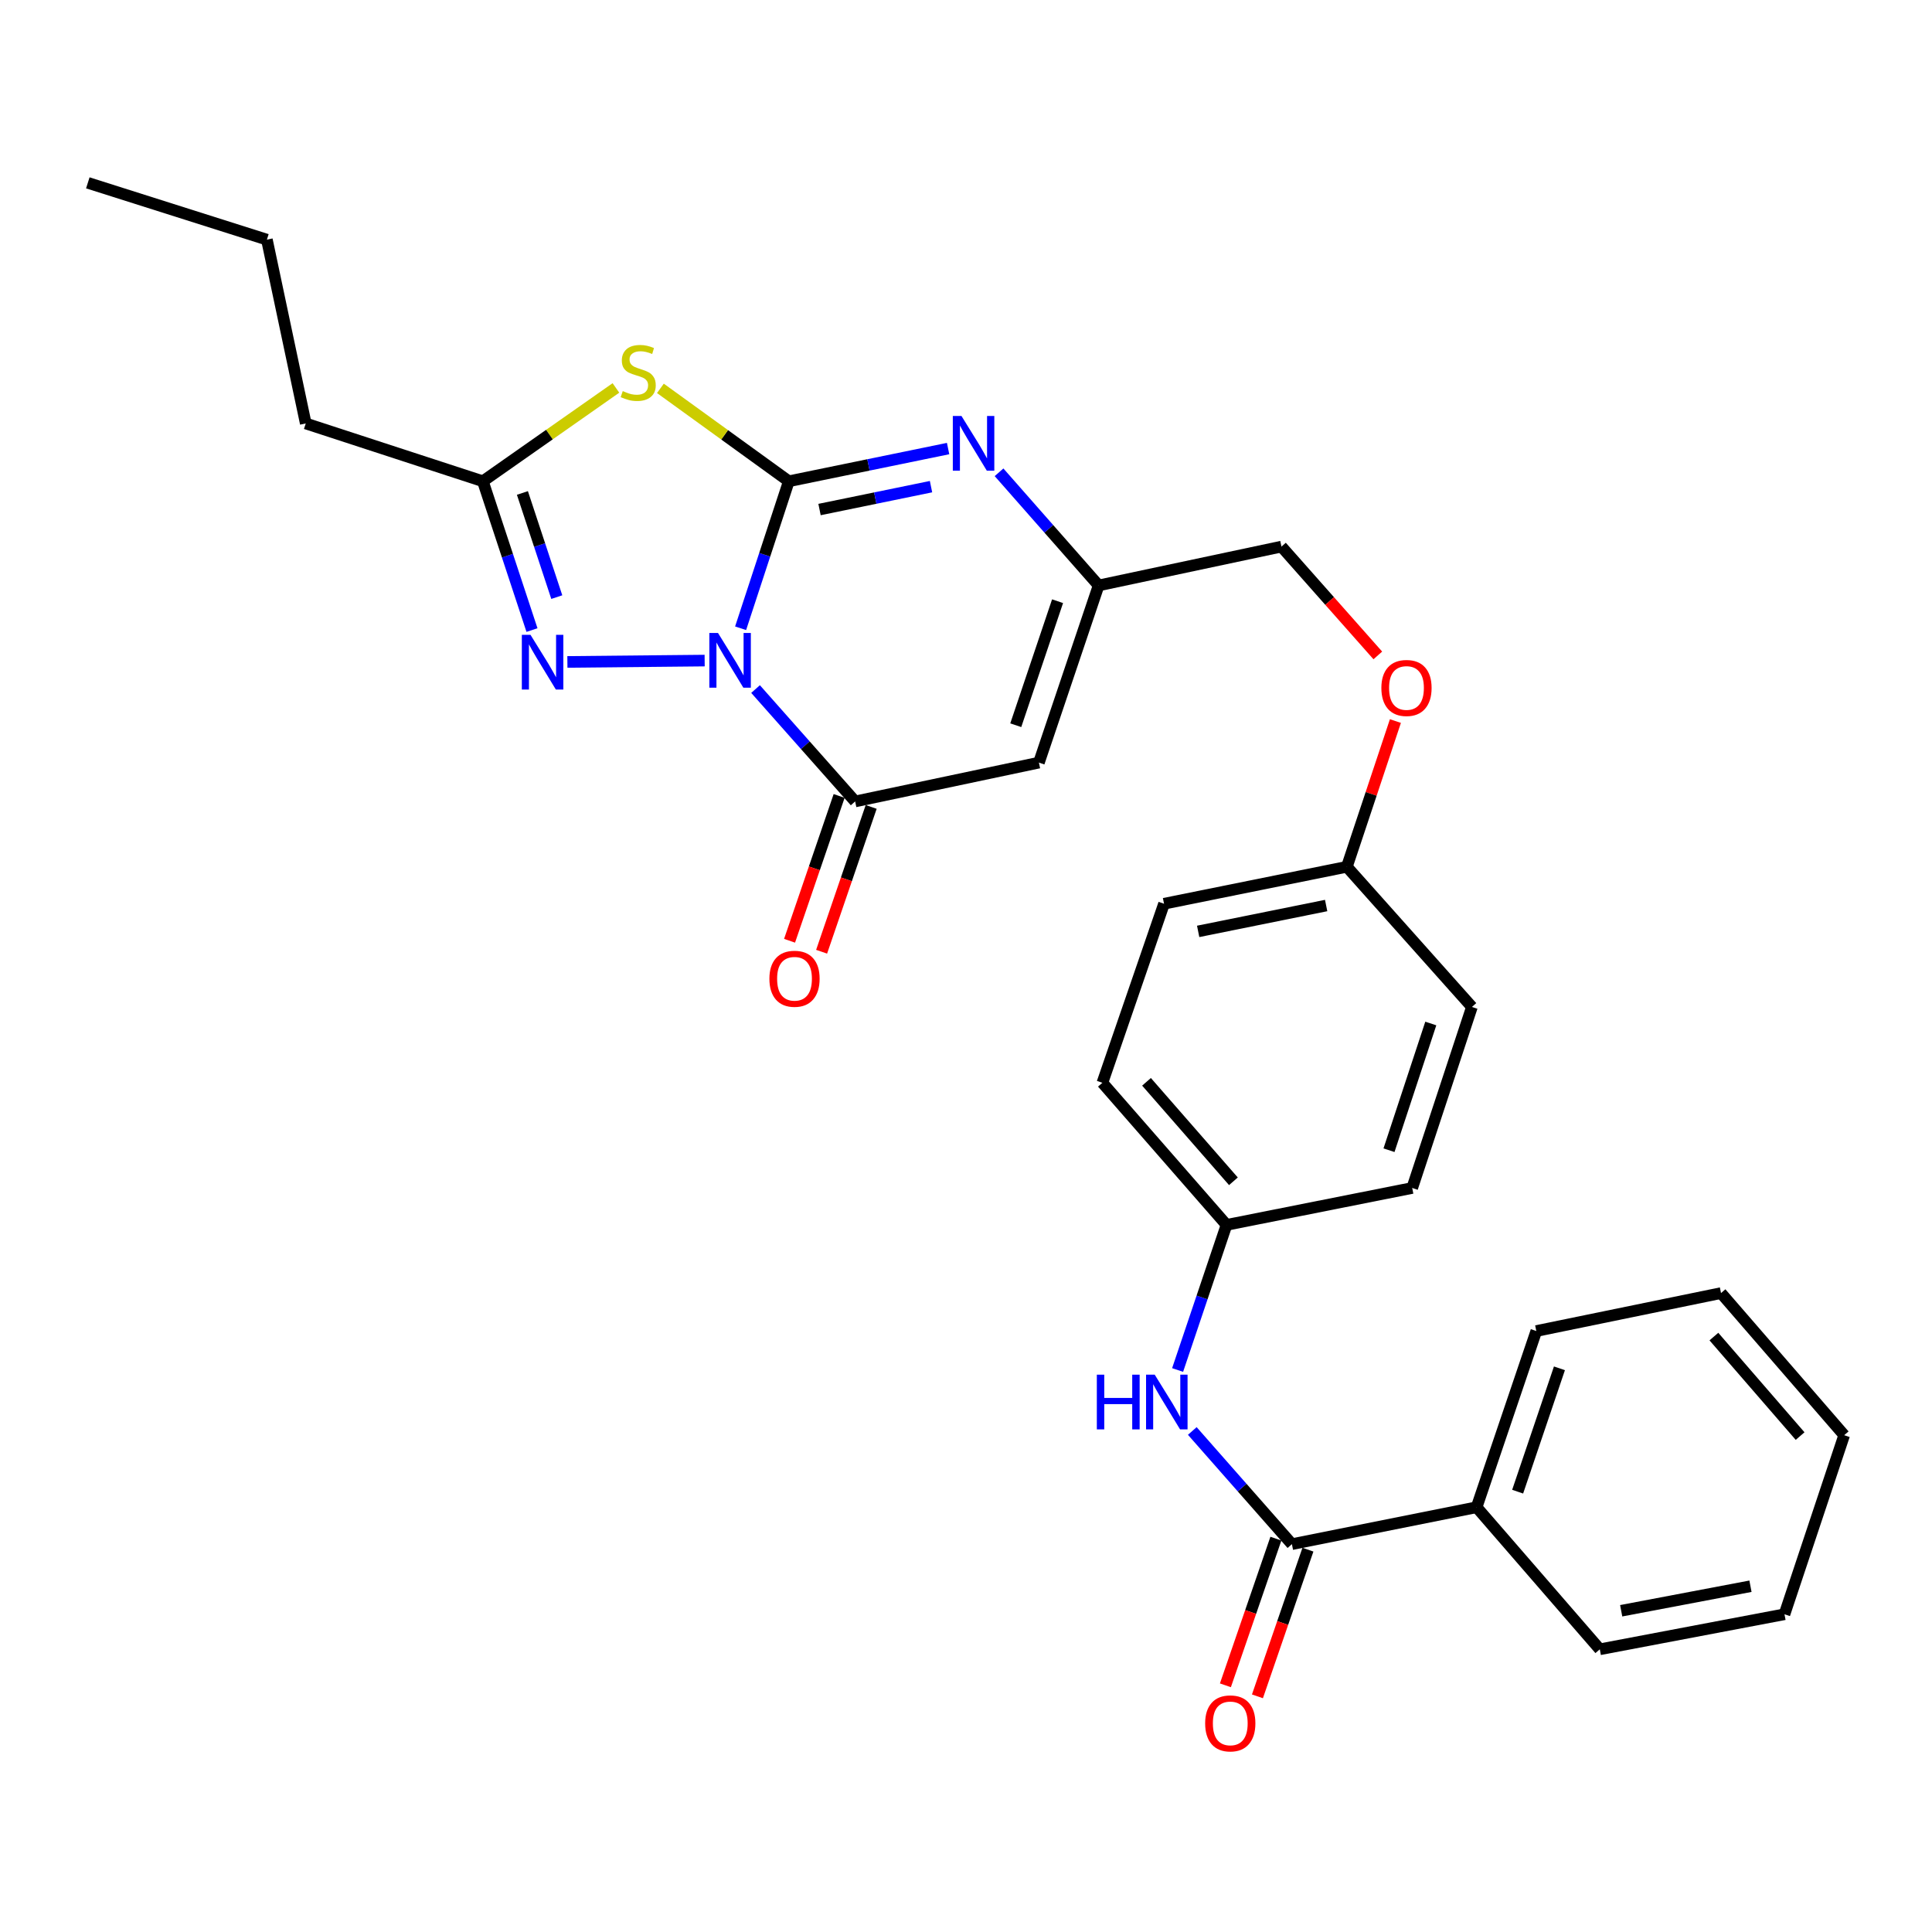<?xml version='1.0' encoding='iso-8859-1'?>
<svg version='1.1' baseProfile='full'
              xmlns='http://www.w3.org/2000/svg'
                      xmlns:rdkit='http://www.rdkit.org/xml'
                      xmlns:xlink='http://www.w3.org/1999/xlink'
                  xml:space='preserve'
width='1000px' height='1000px' viewBox='0 0 1000 1000'>
<!-- END OF HEADER -->
<rect style='opacity:1.0;fill:#FFFFFF;stroke:none' width='1000' height='1000' x='0' y='0'> </rect>
<path class='bond-0' d='M 383.338,325.187 L 395.817,287.142' style='fill:none;fill-rule:evenodd;stroke:#0000FF;stroke-width:6px;stroke-linecap:butt;stroke-linejoin:miter;stroke-opacity:1' />
<path class='bond-0' d='M 395.817,287.142 L 408.296,249.098' style='fill:none;fill-rule:evenodd;stroke:#000000;stroke-width:6px;stroke-linecap:butt;stroke-linejoin:miter;stroke-opacity:1' />
<path class='bond-2' d='M 391.074,356.657 L 416.849,385.741' style='fill:none;fill-rule:evenodd;stroke:#0000FF;stroke-width:6px;stroke-linecap:butt;stroke-linejoin:miter;stroke-opacity:1' />
<path class='bond-2' d='M 416.849,385.741 L 442.624,414.825' style='fill:none;fill-rule:evenodd;stroke:#000000;stroke-width:6px;stroke-linecap:butt;stroke-linejoin:miter;stroke-opacity:1' />
<path class='bond-3' d='M 364.727,341.915 L 293.679,342.614' style='fill:none;fill-rule:evenodd;stroke:#0000FF;stroke-width:6px;stroke-linecap:butt;stroke-linejoin:miter;stroke-opacity:1' />
<path class='bond-1' d='M 408.296,249.098 L 375.059,225.056' style='fill:none;fill-rule:evenodd;stroke:#000000;stroke-width:6px;stroke-linecap:butt;stroke-linejoin:miter;stroke-opacity:1' />
<path class='bond-1' d='M 375.059,225.056 L 341.822,201.014' style='fill:none;fill-rule:evenodd;stroke:#CCCC00;stroke-width:6px;stroke-linecap:butt;stroke-linejoin:miter;stroke-opacity:1' />
<path class='bond-4' d='M 408.296,249.098 L 449.516,240.636' style='fill:none;fill-rule:evenodd;stroke:#000000;stroke-width:6px;stroke-linecap:butt;stroke-linejoin:miter;stroke-opacity:1' />
<path class='bond-4' d='M 449.516,240.636 L 490.736,232.175' style='fill:none;fill-rule:evenodd;stroke:#0000FF;stroke-width:6px;stroke-linecap:butt;stroke-linejoin:miter;stroke-opacity:1' />
<path class='bond-4' d='M 424.188,263.735 L 453.042,257.812' style='fill:none;fill-rule:evenodd;stroke:#000000;stroke-width:6px;stroke-linecap:butt;stroke-linejoin:miter;stroke-opacity:1' />
<path class='bond-4' d='M 453.042,257.812 L 481.896,251.889' style='fill:none;fill-rule:evenodd;stroke:#0000FF;stroke-width:6px;stroke-linecap:butt;stroke-linejoin:miter;stroke-opacity:1' />
<path class='bond-29' d='M 318.802,200.796 L 284.367,224.947' style='fill:none;fill-rule:evenodd;stroke:#CCCC00;stroke-width:6px;stroke-linecap:butt;stroke-linejoin:miter;stroke-opacity:1' />
<path class='bond-29' d='M 284.367,224.947 L 249.933,249.098' style='fill:none;fill-rule:evenodd;stroke:#000000;stroke-width:6px;stroke-linecap:butt;stroke-linejoin:miter;stroke-opacity:1' />
<path class='bond-5' d='M 442.624,414.825 L 537.738,394.729' style='fill:none;fill-rule:evenodd;stroke:#000000;stroke-width:6px;stroke-linecap:butt;stroke-linejoin:miter;stroke-opacity:1' />
<path class='bond-10' d='M 434.329,411.986 L 421.502,449.462' style='fill:none;fill-rule:evenodd;stroke:#000000;stroke-width:6px;stroke-linecap:butt;stroke-linejoin:miter;stroke-opacity:1' />
<path class='bond-10' d='M 421.502,449.462 L 408.674,486.937' style='fill:none;fill-rule:evenodd;stroke:#FF0000;stroke-width:6px;stroke-linecap:butt;stroke-linejoin:miter;stroke-opacity:1' />
<path class='bond-10' d='M 450.919,417.664 L 438.091,455.14' style='fill:none;fill-rule:evenodd;stroke:#000000;stroke-width:6px;stroke-linecap:butt;stroke-linejoin:miter;stroke-opacity:1' />
<path class='bond-10' d='M 438.091,455.14 L 425.264,492.616' style='fill:none;fill-rule:evenodd;stroke:#FF0000;stroke-width:6px;stroke-linecap:butt;stroke-linejoin:miter;stroke-opacity:1' />
<path class='bond-6' d='M 275.354,326.115 L 262.643,287.606' style='fill:none;fill-rule:evenodd;stroke:#0000FF;stroke-width:6px;stroke-linecap:butt;stroke-linejoin:miter;stroke-opacity:1' />
<path class='bond-6' d='M 262.643,287.606 L 249.933,249.098' style='fill:none;fill-rule:evenodd;stroke:#000000;stroke-width:6px;stroke-linecap:butt;stroke-linejoin:miter;stroke-opacity:1' />
<path class='bond-6' d='M 288.192,309.066 L 279.294,282.11' style='fill:none;fill-rule:evenodd;stroke:#0000FF;stroke-width:6px;stroke-linecap:butt;stroke-linejoin:miter;stroke-opacity:1' />
<path class='bond-6' d='M 279.294,282.11 L 270.397,255.154' style='fill:none;fill-rule:evenodd;stroke:#000000;stroke-width:6px;stroke-linecap:butt;stroke-linejoin:miter;stroke-opacity:1' />
<path class='bond-30' d='M 517.106,244.457 L 542.876,273.741' style='fill:none;fill-rule:evenodd;stroke:#0000FF;stroke-width:6px;stroke-linecap:butt;stroke-linejoin:miter;stroke-opacity:1' />
<path class='bond-30' d='M 542.876,273.741 L 568.646,303.025' style='fill:none;fill-rule:evenodd;stroke:#000000;stroke-width:6px;stroke-linecap:butt;stroke-linejoin:miter;stroke-opacity:1' />
<path class='bond-7' d='M 537.738,394.729 L 568.646,303.025' style='fill:none;fill-rule:evenodd;stroke:#000000;stroke-width:6px;stroke-linecap:butt;stroke-linejoin:miter;stroke-opacity:1' />
<path class='bond-7' d='M 525.758,375.373 L 547.394,311.18' style='fill:none;fill-rule:evenodd;stroke:#000000;stroke-width:6px;stroke-linecap:butt;stroke-linejoin:miter;stroke-opacity:1' />
<path class='bond-21' d='M 249.933,249.098 L 158.258,219.182' style='fill:none;fill-rule:evenodd;stroke:#000000;stroke-width:6px;stroke-linecap:butt;stroke-linejoin:miter;stroke-opacity:1' />
<path class='bond-14' d='M 568.646,303.025 L 663.283,282.919' style='fill:none;fill-rule:evenodd;stroke:#000000;stroke-width:6px;stroke-linecap:butt;stroke-linejoin:miter;stroke-opacity:1' />
<path class='bond-8' d='M 668.689,799.253 L 642.909,769.963' style='fill:none;fill-rule:evenodd;stroke:#000000;stroke-width:6px;stroke-linecap:butt;stroke-linejoin:miter;stroke-opacity:1' />
<path class='bond-8' d='M 642.909,769.963 L 617.129,740.673' style='fill:none;fill-rule:evenodd;stroke:#0000FF;stroke-width:6px;stroke-linecap:butt;stroke-linejoin:miter;stroke-opacity:1' />
<path class='bond-11' d='M 660.399,796.4 L 647.334,834.359' style='fill:none;fill-rule:evenodd;stroke:#000000;stroke-width:6px;stroke-linecap:butt;stroke-linejoin:miter;stroke-opacity:1' />
<path class='bond-11' d='M 647.334,834.359 L 634.269,872.317' style='fill:none;fill-rule:evenodd;stroke:#FF0000;stroke-width:6px;stroke-linecap:butt;stroke-linejoin:miter;stroke-opacity:1' />
<path class='bond-11' d='M 676.979,802.107 L 663.914,840.065' style='fill:none;fill-rule:evenodd;stroke:#000000;stroke-width:6px;stroke-linecap:butt;stroke-linejoin:miter;stroke-opacity:1' />
<path class='bond-11' d='M 663.914,840.065 L 650.849,878.024' style='fill:none;fill-rule:evenodd;stroke:#FF0000;stroke-width:6px;stroke-linecap:butt;stroke-linejoin:miter;stroke-opacity:1' />
<path class='bond-12' d='M 668.689,799.253 L 764.289,780.141' style='fill:none;fill-rule:evenodd;stroke:#000000;stroke-width:6px;stroke-linecap:butt;stroke-linejoin:miter;stroke-opacity:1' />
<path class='bond-9' d='M 609.528,709.109 L 622.188,671.556' style='fill:none;fill-rule:evenodd;stroke:#0000FF;stroke-width:6px;stroke-linecap:butt;stroke-linejoin:miter;stroke-opacity:1' />
<path class='bond-9' d='M 622.188,671.556 L 634.848,634.003' style='fill:none;fill-rule:evenodd;stroke:#000000;stroke-width:6px;stroke-linecap:butt;stroke-linejoin:miter;stroke-opacity:1' />
<path class='bond-22' d='M 764.289,780.141 L 795.189,688.934' style='fill:none;fill-rule:evenodd;stroke:#000000;stroke-width:6px;stroke-linecap:butt;stroke-linejoin:miter;stroke-opacity:1' />
<path class='bond-22' d='M 785.531,772.086 L 807.161,708.241' style='fill:none;fill-rule:evenodd;stroke:#000000;stroke-width:6px;stroke-linecap:butt;stroke-linejoin:miter;stroke-opacity:1' />
<path class='bond-23' d='M 764.289,780.141 L 828.056,853.678' style='fill:none;fill-rule:evenodd;stroke:#000000;stroke-width:6px;stroke-linecap:butt;stroke-linejoin:miter;stroke-opacity:1' />
<path class='bond-13' d='M 634.848,634.003 L 570.595,560.447' style='fill:none;fill-rule:evenodd;stroke:#000000;stroke-width:6px;stroke-linecap:butt;stroke-linejoin:miter;stroke-opacity:1' />
<path class='bond-13' d='M 638.415,611.434 L 593.438,559.945' style='fill:none;fill-rule:evenodd;stroke:#000000;stroke-width:6px;stroke-linecap:butt;stroke-linejoin:miter;stroke-opacity:1' />
<path class='bond-31' d='M 634.848,634.003 L 730.955,614.9' style='fill:none;fill-rule:evenodd;stroke:#000000;stroke-width:6px;stroke-linecap:butt;stroke-linejoin:miter;stroke-opacity:1' />
<path class='bond-15' d='M 663.283,282.919 L 688.218,311.083' style='fill:none;fill-rule:evenodd;stroke:#000000;stroke-width:6px;stroke-linecap:butt;stroke-linejoin:miter;stroke-opacity:1' />
<path class='bond-15' d='M 688.218,311.083 L 713.154,339.247' style='fill:none;fill-rule:evenodd;stroke:#FF0000;stroke-width:6px;stroke-linecap:butt;stroke-linejoin:miter;stroke-opacity:1' />
<path class='bond-16' d='M 722.263,373.209 L 709.698,410.928' style='fill:none;fill-rule:evenodd;stroke:#FF0000;stroke-width:6px;stroke-linecap:butt;stroke-linejoin:miter;stroke-opacity:1' />
<path class='bond-16' d='M 709.698,410.928 L 697.133,448.647' style='fill:none;fill-rule:evenodd;stroke:#000000;stroke-width:6px;stroke-linecap:butt;stroke-linejoin:miter;stroke-opacity:1' />
<path class='bond-19' d='M 697.133,448.647 L 761.864,521.2' style='fill:none;fill-rule:evenodd;stroke:#000000;stroke-width:6px;stroke-linecap:butt;stroke-linejoin:miter;stroke-opacity:1' />
<path class='bond-20' d='M 697.133,448.647 L 602.497,467.769' style='fill:none;fill-rule:evenodd;stroke:#000000;stroke-width:6px;stroke-linecap:butt;stroke-linejoin:miter;stroke-opacity:1' />
<path class='bond-20' d='M 686.411,468.702 L 620.165,482.087' style='fill:none;fill-rule:evenodd;stroke:#000000;stroke-width:6px;stroke-linecap:butt;stroke-linejoin:miter;stroke-opacity:1' />
<path class='bond-17' d='M 730.955,614.9 L 761.864,521.2' style='fill:none;fill-rule:evenodd;stroke:#000000;stroke-width:6px;stroke-linecap:butt;stroke-linejoin:miter;stroke-opacity:1' />
<path class='bond-17' d='M 718.94,595.352 L 740.576,529.762' style='fill:none;fill-rule:evenodd;stroke:#000000;stroke-width:6px;stroke-linecap:butt;stroke-linejoin:miter;stroke-opacity:1' />
<path class='bond-18' d='M 570.595,560.447 L 602.497,467.769' style='fill:none;fill-rule:evenodd;stroke:#000000;stroke-width:6px;stroke-linecap:butt;stroke-linejoin:miter;stroke-opacity:1' />
<path class='bond-24' d='M 158.258,219.182 L 138.142,124.04' style='fill:none;fill-rule:evenodd;stroke:#000000;stroke-width:6px;stroke-linecap:butt;stroke-linejoin:miter;stroke-opacity:1' />
<path class='bond-27' d='M 795.189,688.934 L 890.799,669.296' style='fill:none;fill-rule:evenodd;stroke:#000000;stroke-width:6px;stroke-linecap:butt;stroke-linejoin:miter;stroke-opacity:1' />
<path class='bond-26' d='M 828.056,853.678 L 923.646,835.539' style='fill:none;fill-rule:evenodd;stroke:#000000;stroke-width:6px;stroke-linecap:butt;stroke-linejoin:miter;stroke-opacity:1' />
<path class='bond-26' d='M 839.125,833.73 L 906.039,821.033' style='fill:none;fill-rule:evenodd;stroke:#000000;stroke-width:6px;stroke-linecap:butt;stroke-linejoin:miter;stroke-opacity:1' />
<path class='bond-25' d='M 138.142,124.04 L 45.455,94.641' style='fill:none;fill-rule:evenodd;stroke:#000000;stroke-width:6px;stroke-linecap:butt;stroke-linejoin:miter;stroke-opacity:1' />
<path class='bond-28' d='M 923.646,835.539 L 954.545,742.861' style='fill:none;fill-rule:evenodd;stroke:#000000;stroke-width:6px;stroke-linecap:butt;stroke-linejoin:miter;stroke-opacity:1' />
<path class='bond-32' d='M 890.799,669.296 L 954.545,742.861' style='fill:none;fill-rule:evenodd;stroke:#000000;stroke-width:6px;stroke-linecap:butt;stroke-linejoin:miter;stroke-opacity:1' />
<path class='bond-32' d='M 887.109,691.813 L 931.732,743.309' style='fill:none;fill-rule:evenodd;stroke:#000000;stroke-width:6px;stroke-linecap:butt;stroke-linejoin:miter;stroke-opacity:1' />
<path  class='atom-0' d='M 371.634 327.625
L 380.914 342.625
Q 381.834 344.105, 383.314 346.785
Q 384.794 349.465, 384.874 349.625
L 384.874 327.625
L 388.634 327.625
L 388.634 355.945
L 384.754 355.945
L 374.794 339.545
Q 373.634 337.625, 372.394 335.425
Q 371.194 333.225, 370.834 332.545
L 370.834 355.945
L 367.154 355.945
L 367.154 327.625
L 371.634 327.625
' fill='#0000FF'/>
<path  class='atom-2' d='M 322.337 202.426
Q 322.657 202.546, 323.977 203.106
Q 325.297 203.666, 326.737 204.026
Q 328.217 204.346, 329.657 204.346
Q 332.337 204.346, 333.897 203.066
Q 335.457 201.746, 335.457 199.466
Q 335.457 197.906, 334.657 196.946
Q 333.897 195.986, 332.697 195.466
Q 331.497 194.946, 329.497 194.346
Q 326.977 193.586, 325.457 192.866
Q 323.977 192.146, 322.897 190.626
Q 321.857 189.106, 321.857 186.546
Q 321.857 182.986, 324.257 180.786
Q 326.697 178.586, 331.497 178.586
Q 334.777 178.586, 338.497 180.146
L 337.577 183.226
Q 334.177 181.826, 331.617 181.826
Q 328.857 181.826, 327.337 182.986
Q 325.817 184.106, 325.857 186.066
Q 325.857 187.586, 326.617 188.506
Q 327.417 189.426, 328.537 189.946
Q 329.697 190.466, 331.617 191.066
Q 334.177 191.866, 335.697 192.666
Q 337.217 193.466, 338.297 195.106
Q 339.417 196.706, 339.417 199.466
Q 339.417 203.386, 336.777 205.506
Q 334.177 207.586, 329.817 207.586
Q 327.297 207.586, 325.377 207.026
Q 323.497 206.506, 321.257 205.586
L 322.337 202.426
' fill='#CCCC00'/>
<path  class='atom-4' d='M 274.582 328.58
L 283.862 343.58
Q 284.782 345.06, 286.262 347.74
Q 287.742 350.42, 287.822 350.58
L 287.822 328.58
L 291.582 328.58
L 291.582 356.9
L 287.702 356.9
L 277.742 340.5
Q 276.582 338.58, 275.342 336.38
Q 274.142 334.18, 273.782 333.5
L 273.782 356.9
L 270.102 356.9
L 270.102 328.58
L 274.582 328.58
' fill='#0000FF'/>
<path  class='atom-5' d='M 497.656 215.309
L 506.936 230.309
Q 507.856 231.789, 509.336 234.469
Q 510.816 237.149, 510.896 237.309
L 510.896 215.309
L 514.656 215.309
L 514.656 243.629
L 510.776 243.629
L 500.816 227.229
Q 499.656 225.309, 498.416 223.109
Q 497.216 220.909, 496.856 220.229
L 496.856 243.629
L 493.176 243.629
L 493.176 215.309
L 497.656 215.309
' fill='#0000FF'/>
<path  class='atom-10' d='M 567.719 711.528
L 571.559 711.528
L 571.559 723.568
L 586.039 723.568
L 586.039 711.528
L 589.879 711.528
L 589.879 739.848
L 586.039 739.848
L 586.039 726.768
L 571.559 726.768
L 571.559 739.848
L 567.719 739.848
L 567.719 711.528
' fill='#0000FF'/>
<path  class='atom-10' d='M 597.679 711.528
L 606.959 726.528
Q 607.879 728.008, 609.359 730.688
Q 610.839 733.368, 610.919 733.528
L 610.919 711.528
L 614.679 711.528
L 614.679 739.848
L 610.799 739.848
L 600.839 723.448
Q 599.679 721.528, 598.439 719.328
Q 597.239 717.128, 596.879 716.448
L 596.879 739.848
L 593.199 739.848
L 593.199 711.528
L 597.679 711.528
' fill='#0000FF'/>
<path  class='atom-11' d='M 398.238 506.6
Q 398.238 499.8, 401.598 496
Q 404.958 492.2, 411.238 492.2
Q 417.518 492.2, 420.878 496
Q 424.238 499.8, 424.238 506.6
Q 424.238 513.48, 420.838 517.4
Q 417.438 521.28, 411.238 521.28
Q 404.998 521.28, 401.598 517.4
Q 398.238 513.52, 398.238 506.6
M 411.238 518.08
Q 415.558 518.08, 417.878 515.2
Q 420.238 512.28, 420.238 506.6
Q 420.238 501.04, 417.878 498.24
Q 415.558 495.4, 411.238 495.4
Q 406.918 495.4, 404.558 498.2
Q 402.238 501, 402.238 506.6
Q 402.238 512.32, 404.558 515.2
Q 406.918 518.08, 411.238 518.08
' fill='#FF0000'/>
<path  class='atom-12' d='M 623.786 892.021
Q 623.786 885.221, 627.146 881.421
Q 630.506 877.621, 636.786 877.621
Q 643.066 877.621, 646.426 881.421
Q 649.786 885.221, 649.786 892.021
Q 649.786 898.901, 646.386 902.821
Q 642.986 906.701, 636.786 906.701
Q 630.546 906.701, 627.146 902.821
Q 623.786 898.941, 623.786 892.021
M 636.786 903.501
Q 641.106 903.501, 643.426 900.621
Q 645.786 897.701, 645.786 892.021
Q 645.786 886.461, 643.426 883.661
Q 641.106 880.821, 636.786 880.821
Q 632.466 880.821, 630.106 883.621
Q 627.786 886.421, 627.786 892.021
Q 627.786 897.741, 630.106 900.621
Q 632.466 903.501, 636.786 903.501
' fill='#FF0000'/>
<path  class='atom-16' d='M 714.994 356.088
Q 714.994 349.288, 718.354 345.488
Q 721.714 341.688, 727.994 341.688
Q 734.274 341.688, 737.634 345.488
Q 740.994 349.288, 740.994 356.088
Q 740.994 362.968, 737.594 366.888
Q 734.194 370.768, 727.994 370.768
Q 721.754 370.768, 718.354 366.888
Q 714.994 363.008, 714.994 356.088
M 727.994 367.568
Q 732.314 367.568, 734.634 364.688
Q 736.994 361.768, 736.994 356.088
Q 736.994 350.528, 734.634 347.728
Q 732.314 344.888, 727.994 344.888
Q 723.674 344.888, 721.314 347.688
Q 718.994 350.488, 718.994 356.088
Q 718.994 361.808, 721.314 364.688
Q 723.674 367.568, 727.994 367.568
' fill='#FF0000'/>
</svg>
